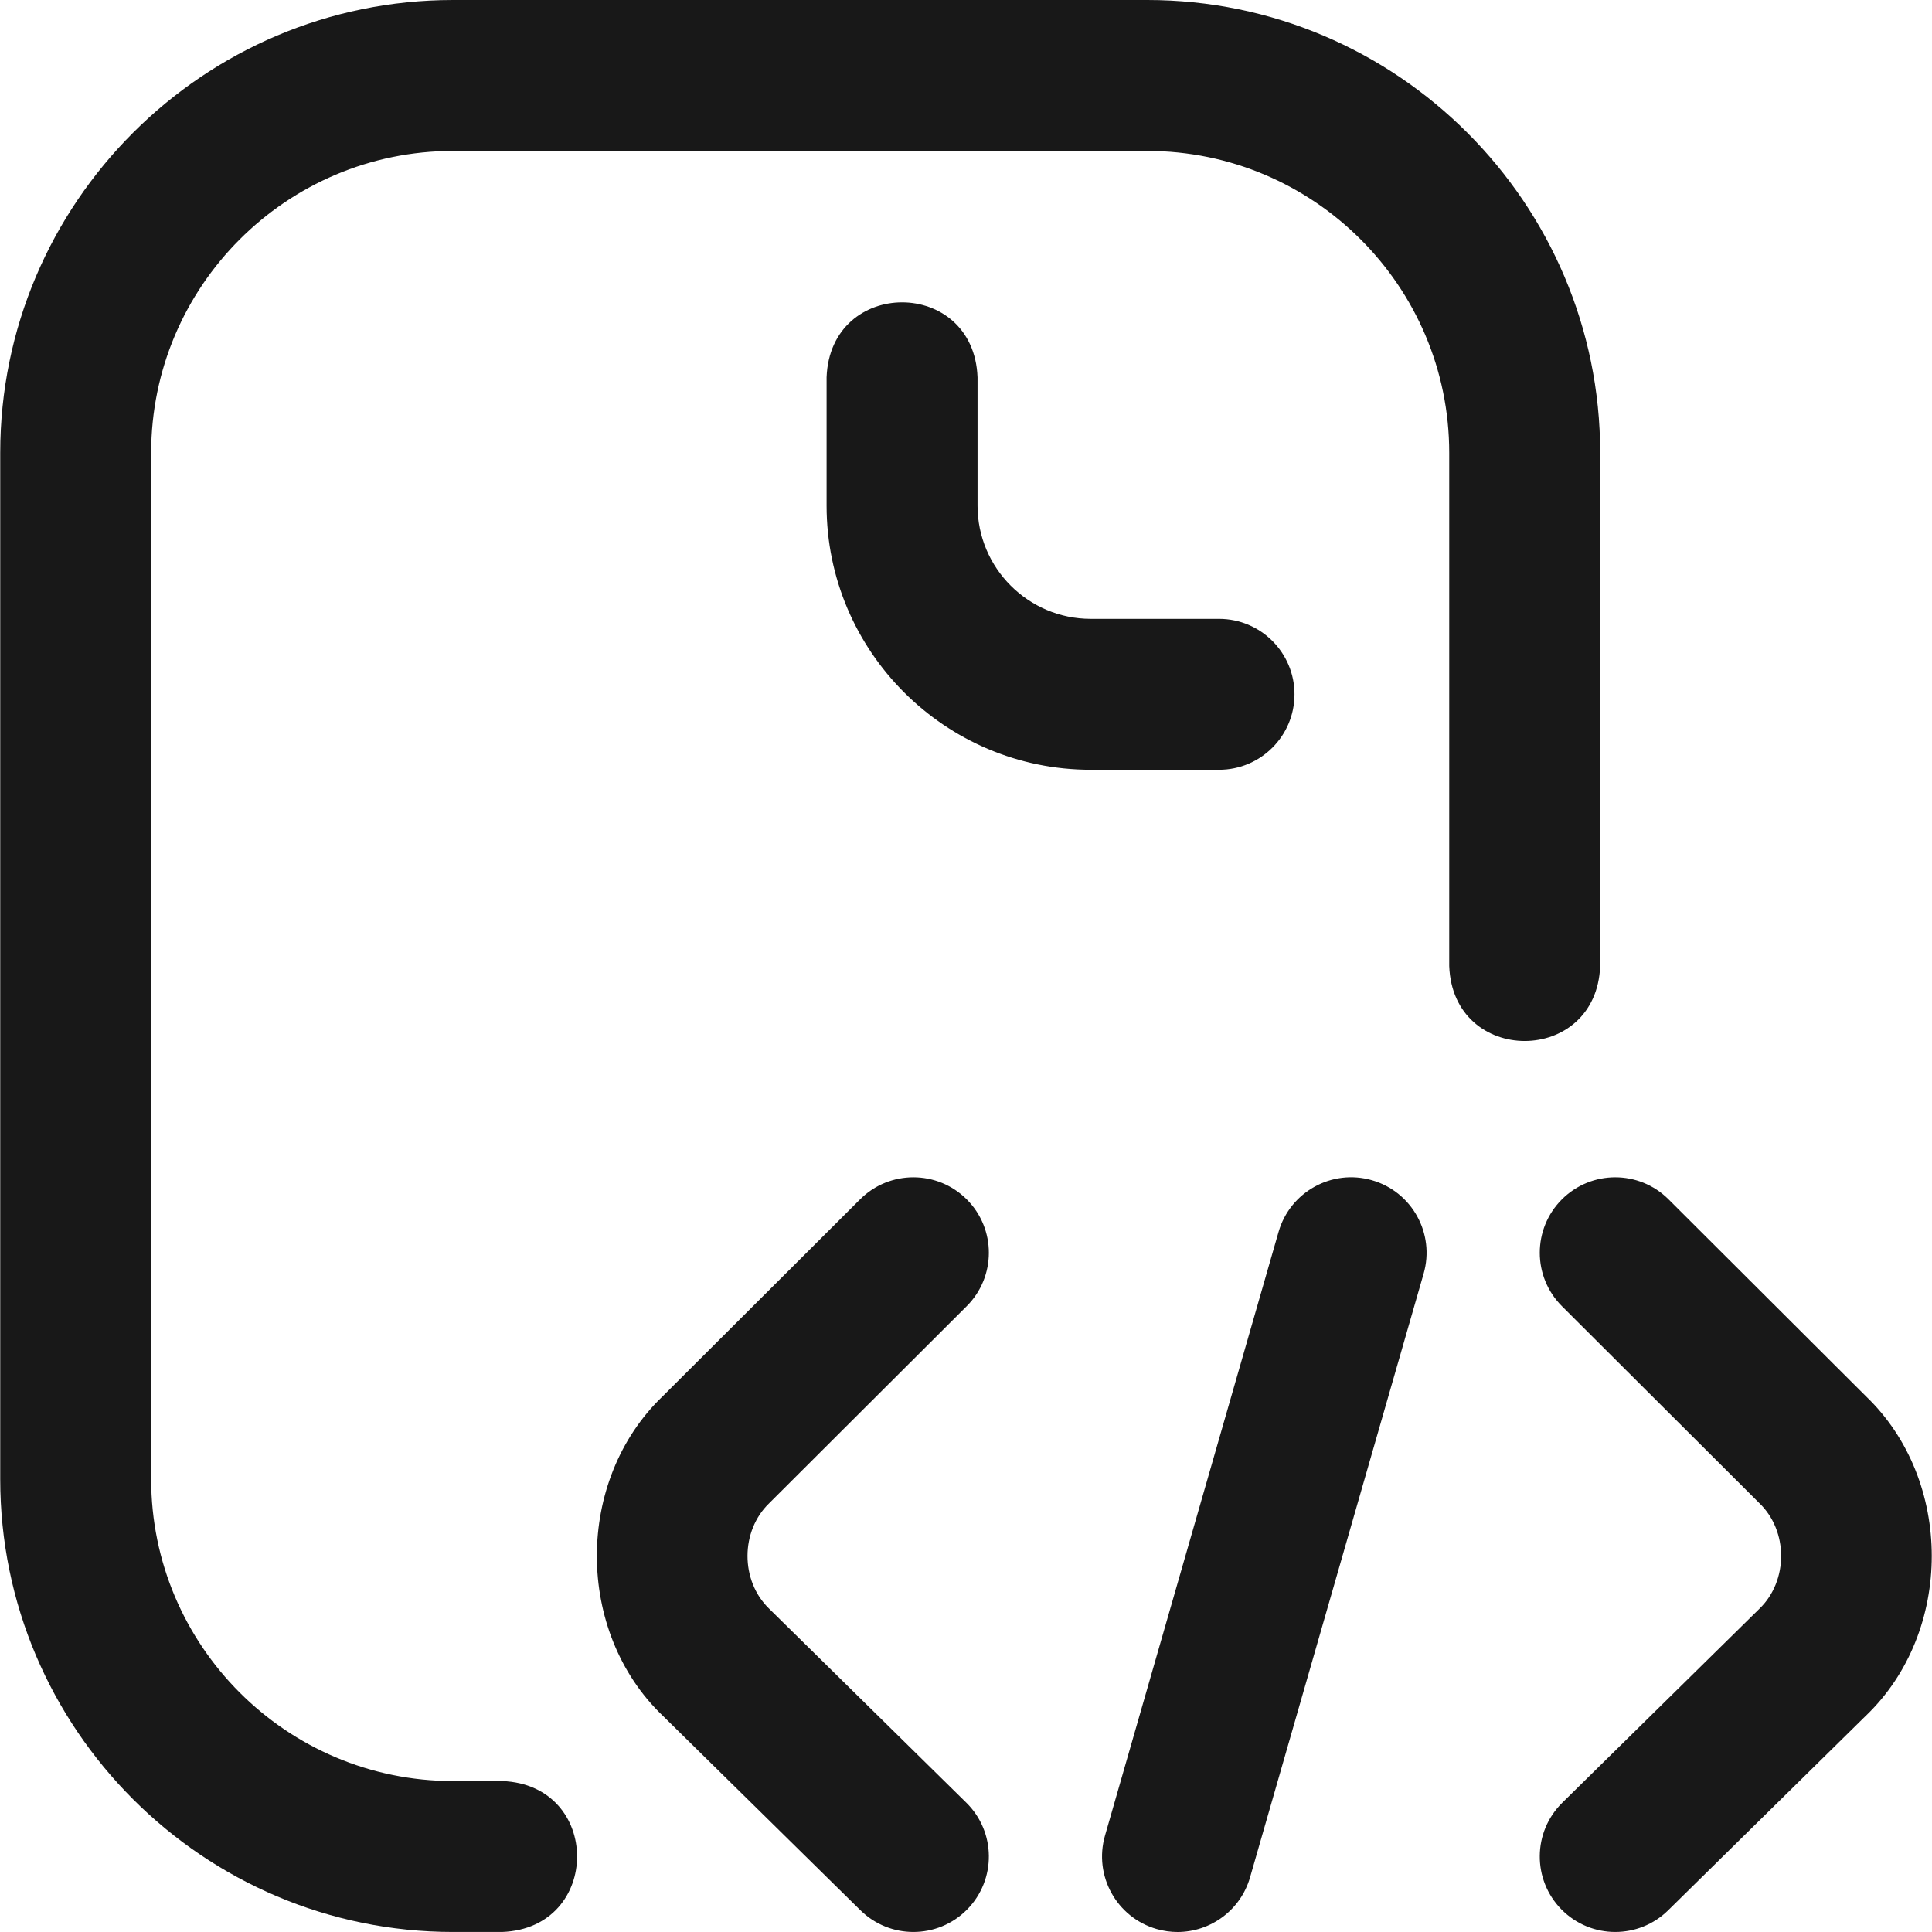 <svg width="70" height="70" viewBox="0 0 70 70" fill="none" xmlns="http://www.w3.org/2000/svg">
<g clip-path="url(#clip0_3673_840)">
<path d="M18.192 69.999H16.414C7.368 69.999 0.008 62.639 0.008 53.593V16.406C0.008 7.36 7.368 0 16.414 0H41.57C50.617 0 57.977 7.36 57.977 16.406V35C57.842 38.624 52.641 38.621 52.508 35V16.406C52.508 10.375 47.601 5.469 41.57 5.469H16.414C10.383 5.469 5.477 10.375 5.477 16.406V53.593C5.477 59.624 10.383 64.531 16.414 64.531H18.192C21.816 64.665 21.813 69.866 18.192 69.999ZM46.902 25.156C46.902 23.646 45.678 22.422 44.168 22.422H39.52C37.258 22.422 35.418 20.582 35.418 18.32V13.672C35.284 10.048 30.083 10.05 29.949 13.672V18.32C29.949 23.597 34.243 27.89 39.52 27.89H44.168C45.678 27.89 46.902 26.666 46.902 25.156Z" fill="#181818"/>
<path d="M58.523 69.999C57.816 69.999 57.11 69.727 56.574 69.183C55.515 68.106 55.529 66.375 56.605 65.316L63.747 58.288C64.798 57.276 64.796 55.467 63.742 54.459L56.592 47.326C55.523 46.259 55.521 44.528 56.587 43.459C57.654 42.39 59.386 42.388 60.454 43.454L67.603 50.586C70.788 53.633 70.787 59.119 67.603 62.166C67.598 62.17 67.594 62.174 67.59 62.178L60.441 69.214C59.909 69.738 59.216 69.999 58.523 69.999ZM35.043 69.183C36.102 68.106 36.088 66.375 35.012 65.316L27.87 58.288C26.819 57.276 26.822 55.467 27.876 54.458L35.025 47.326C36.094 46.259 36.096 44.528 35.03 43.459C33.963 42.39 32.231 42.388 31.163 43.454L24.014 50.586C20.829 53.633 20.829 59.119 24.014 62.166C24.019 62.17 24.023 62.174 24.027 62.178L31.176 69.214C31.709 69.738 32.401 69.999 33.094 69.999C33.801 69.999 34.508 69.727 35.043 69.183ZM45.292 68.02L51.581 46.146C51.998 44.694 51.16 43.179 49.709 42.762C48.258 42.344 46.743 43.183 46.325 44.634L40.036 66.509C39.619 67.961 40.457 69.475 41.908 69.893C42.161 69.965 42.415 70 42.665 70C43.853 70 44.947 69.219 45.292 68.02Z" fill="#181818"/>
</g>
<defs>
<clipPath id="clip0_3673_840">
<rect width="70" height="70" fill="white"/>
</clipPath>
</defs>
</svg>
